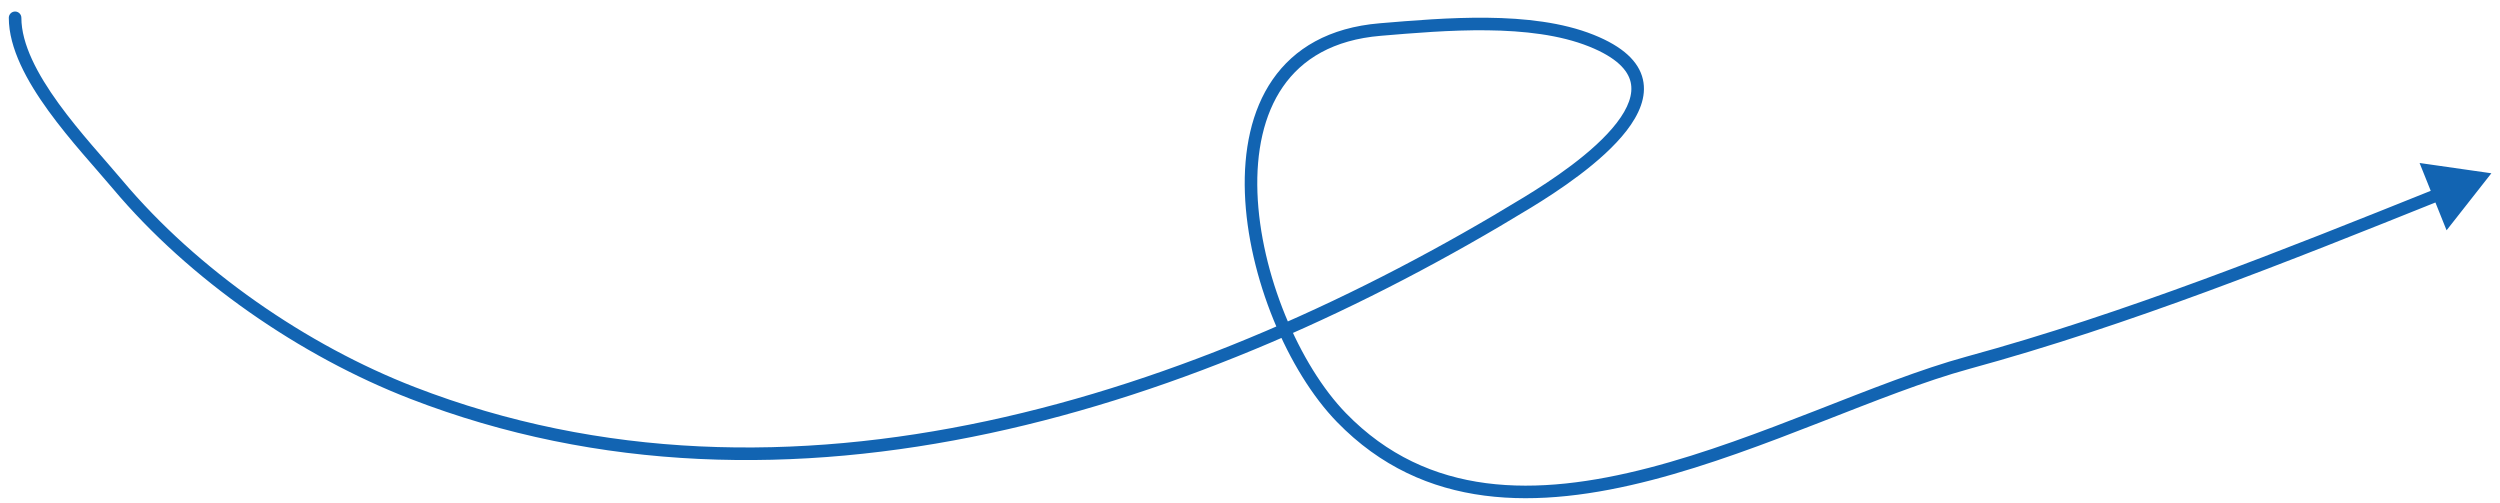 <?xml version="1.0" encoding="UTF-8"?> <svg xmlns="http://www.w3.org/2000/svg" width="199" height="40" viewBox="0 0 199 40" fill="none"> <path d="M1.701 1.417C1.701 1.141 1.477 0.917 1.201 0.917C0.925 0.917 0.701 1.141 0.701 1.417H1.701ZM9.353 14.676L9.736 14.355L9.353 14.676ZM32.825 31.274L33.006 30.808L32.825 31.274ZM121.609 16.1L121.349 15.673L121.609 16.1ZM126.667 3.234L126.853 2.77L126.667 3.234ZM109.873 2.35L109.915 2.849L109.873 2.35ZM106.779 33.238L107.138 32.89L106.779 33.238ZM156.671 28.868L156.54 28.385L156.671 28.868ZM198.313 13.792L192.598 12.974L194.747 18.332L198.313 13.792ZM0.701 1.417C0.701 3.849 2.151 6.469 3.854 8.822C5.566 11.186 7.637 13.409 8.97 14.997L9.736 14.355C8.355 12.709 6.349 10.562 4.664 8.235C2.971 5.896 1.701 3.504 1.701 1.417H0.701ZM8.97 14.997C15.068 22.263 23.912 28.357 32.645 31.74L33.006 30.808C24.419 27.481 15.717 21.482 9.736 14.355L8.97 14.997ZM32.645 31.74C62.804 43.423 95.778 32.453 121.87 16.527L121.349 15.673C95.35 31.543 62.727 42.321 33.006 30.808L32.645 31.74ZM121.87 16.527C123.922 15.274 127.535 12.923 129.484 10.391C130.455 9.13 131.098 7.713 130.773 6.31C130.445 4.892 129.18 3.701 126.853 2.77L126.482 3.699C128.694 4.583 129.581 5.594 129.799 6.536C130.021 7.493 129.605 8.594 128.691 9.781C126.871 12.146 123.416 14.412 121.349 15.673L121.87 16.527ZM126.853 2.77C124.366 1.775 121.373 1.446 118.391 1.412C115.404 1.378 112.382 1.64 109.832 1.852L109.915 2.849C112.475 2.635 115.448 2.378 118.379 2.412C121.315 2.446 124.164 2.771 126.482 3.699L126.853 2.77ZM109.832 1.852C105.785 2.189 103.013 3.857 101.297 6.34C99.595 8.802 98.975 12.006 99.093 15.359C99.329 22.049 102.515 29.566 106.421 33.587L107.138 32.89C103.42 29.063 100.32 21.789 100.092 15.323C99.979 12.098 100.582 9.133 102.12 6.908C103.644 4.703 106.127 3.164 109.915 2.849L109.832 1.852ZM106.421 33.587C113.347 40.716 122.458 40.557 131.502 38.208C136.029 37.032 140.579 35.299 144.877 33.622C149.189 31.941 153.235 30.323 156.803 29.35L156.54 28.385C152.908 29.376 148.802 31.018 144.514 32.691C140.212 34.368 135.714 36.081 131.251 37.24C122.315 39.56 113.679 39.623 107.138 32.89L106.421 33.587ZM156.803 29.35C169.46 25.898 182.126 20.828 194.324 15.931L193.951 15.003C181.744 19.903 169.132 24.951 156.54 28.385L156.803 29.35Z" fill="#1264B2"></path> </svg> 